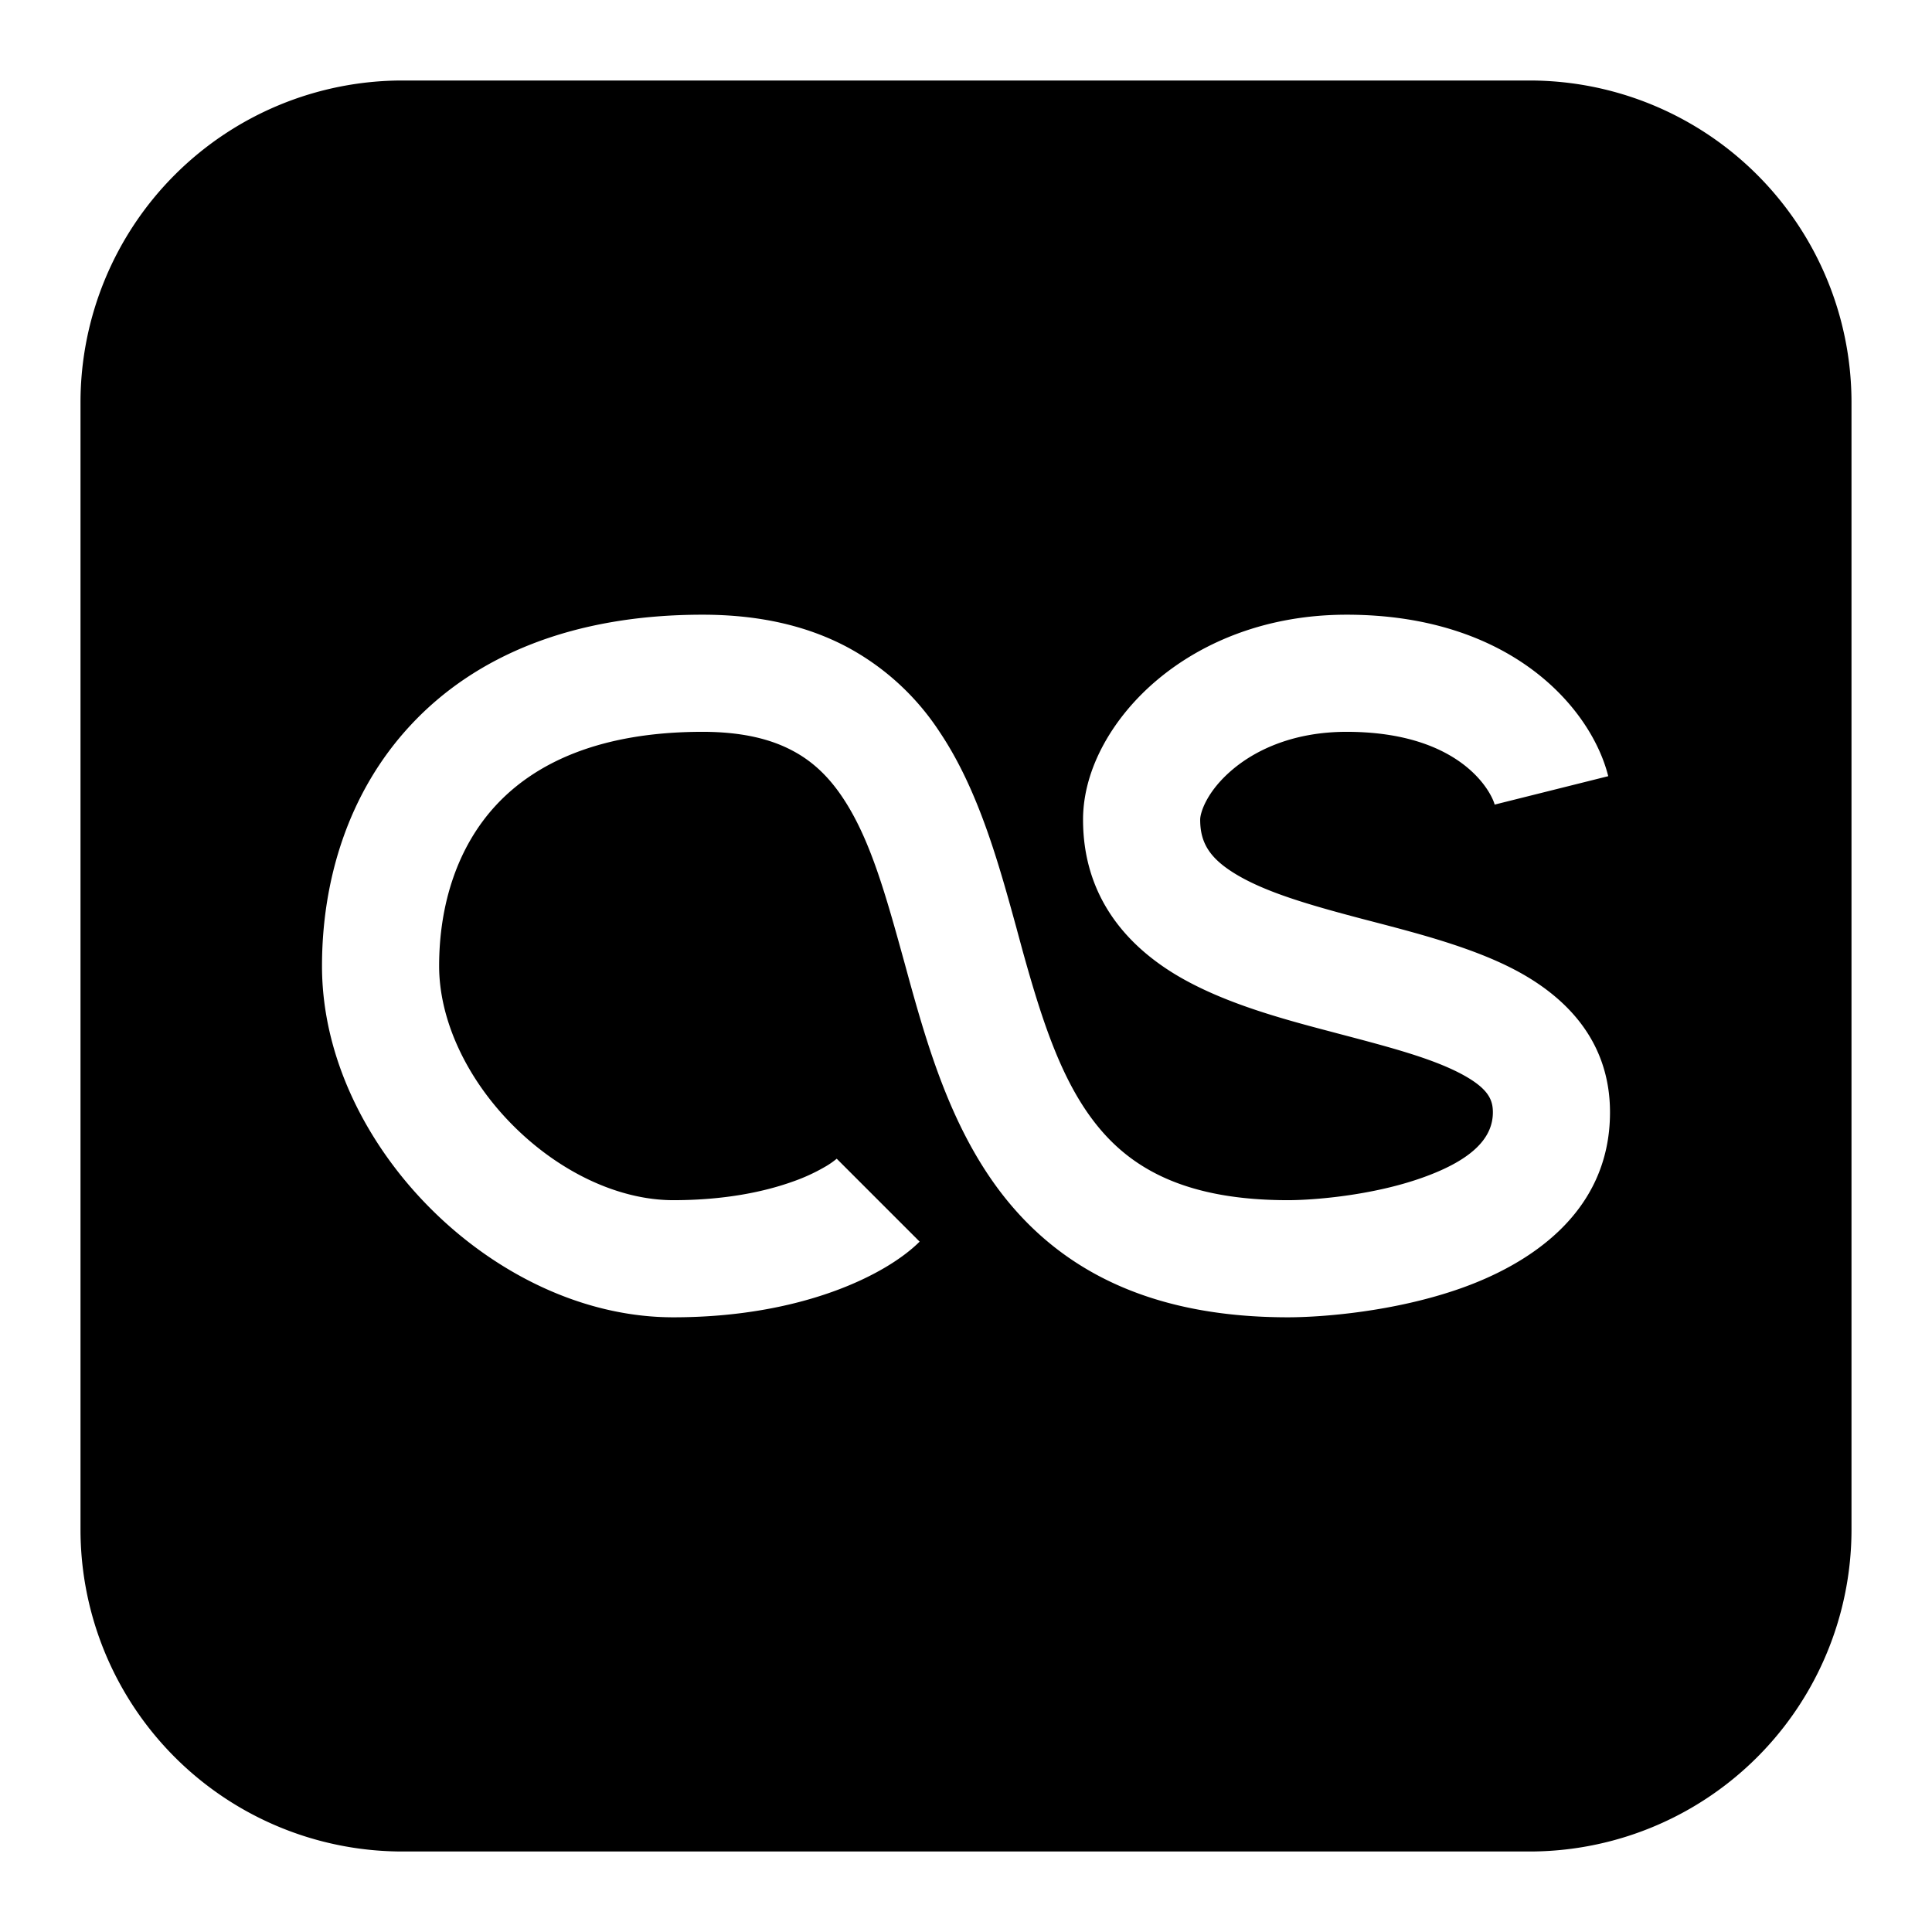 <svg xmlns="http://www.w3.org/2000/svg" width="24" height="24" viewBox="0 0 24 24"><path fill="currentColor" fill-rule="evenodd" d="M5 1a4 4 0 0 0-4 4v14a4 4 0 0 0 4 4h14a4 4 0 0 0 4-4V5a4 4 0 0 0-4-4zm3.727 6.636c-1.613 0-2.822.51-3.622 1.368C4.315 9.85 4 10.953 4 12c0 1.146.565 2.23 1.35 3.014c.783.784 1.868 1.35 3.014 1.35c1.592 0 2.646-.527 3.06-.94l-1.03-1.03a1 1 0 0 1-.148.102a2.3 2.3 0 0 1-.4.183c-.344.123-.836.23-1.482.23c-.673 0-1.406-.344-1.986-.923S5.455 12.672 5.455 12c0-.77.23-1.487.713-2.004c.472-.505 1.263-.905 2.56-.905c.502 0 .853.095 1.109.23c.254.132.456.325.629.584c.345.515.535 1.204.772 2.062l.062.227c.249.896.564 1.956 1.259 2.776c.738.871 1.83 1.394 3.441 1.394c.413 0 1.32-.067 2.152-.362c.789-.28 1.848-.902 1.848-2.184c0-.914-.582-1.456-1.185-1.772c-.523-.274-1.187-.447-1.757-.596l-.146-.038c-.656-.173-1.187-.328-1.559-.552c-.326-.197-.444-.39-.444-.678c0-.085.08-.352.405-.625c.3-.252.771-.466 1.413-.466c1.435 0 1.805.764 1.84.904l1.411-.353c-.207-.83-1.194-2.006-3.25-2.006c-.98 0-1.782.332-2.349.807c-.542.454-.925 1.096-.925 1.739c0 .936.519 1.543 1.147 1.923c.583.352 1.324.551 1.941.713l.09.024c.631.166 1.139.3 1.508.492c.35.184.405.327.405.484c0 .291-.213.577-.88.813c-.622.221-1.35.278-1.665.278c-1.258 0-1.914-.387-2.332-.88c-.46-.543-.71-1.3-.966-2.223l-.07-.258v-.001c-.22-.8-.472-1.728-.958-2.452a3.15 3.15 0 0 0-1.162-1.063c-.503-.264-1.094-.396-1.785-.396" clip-rule="evenodd"/></svg>